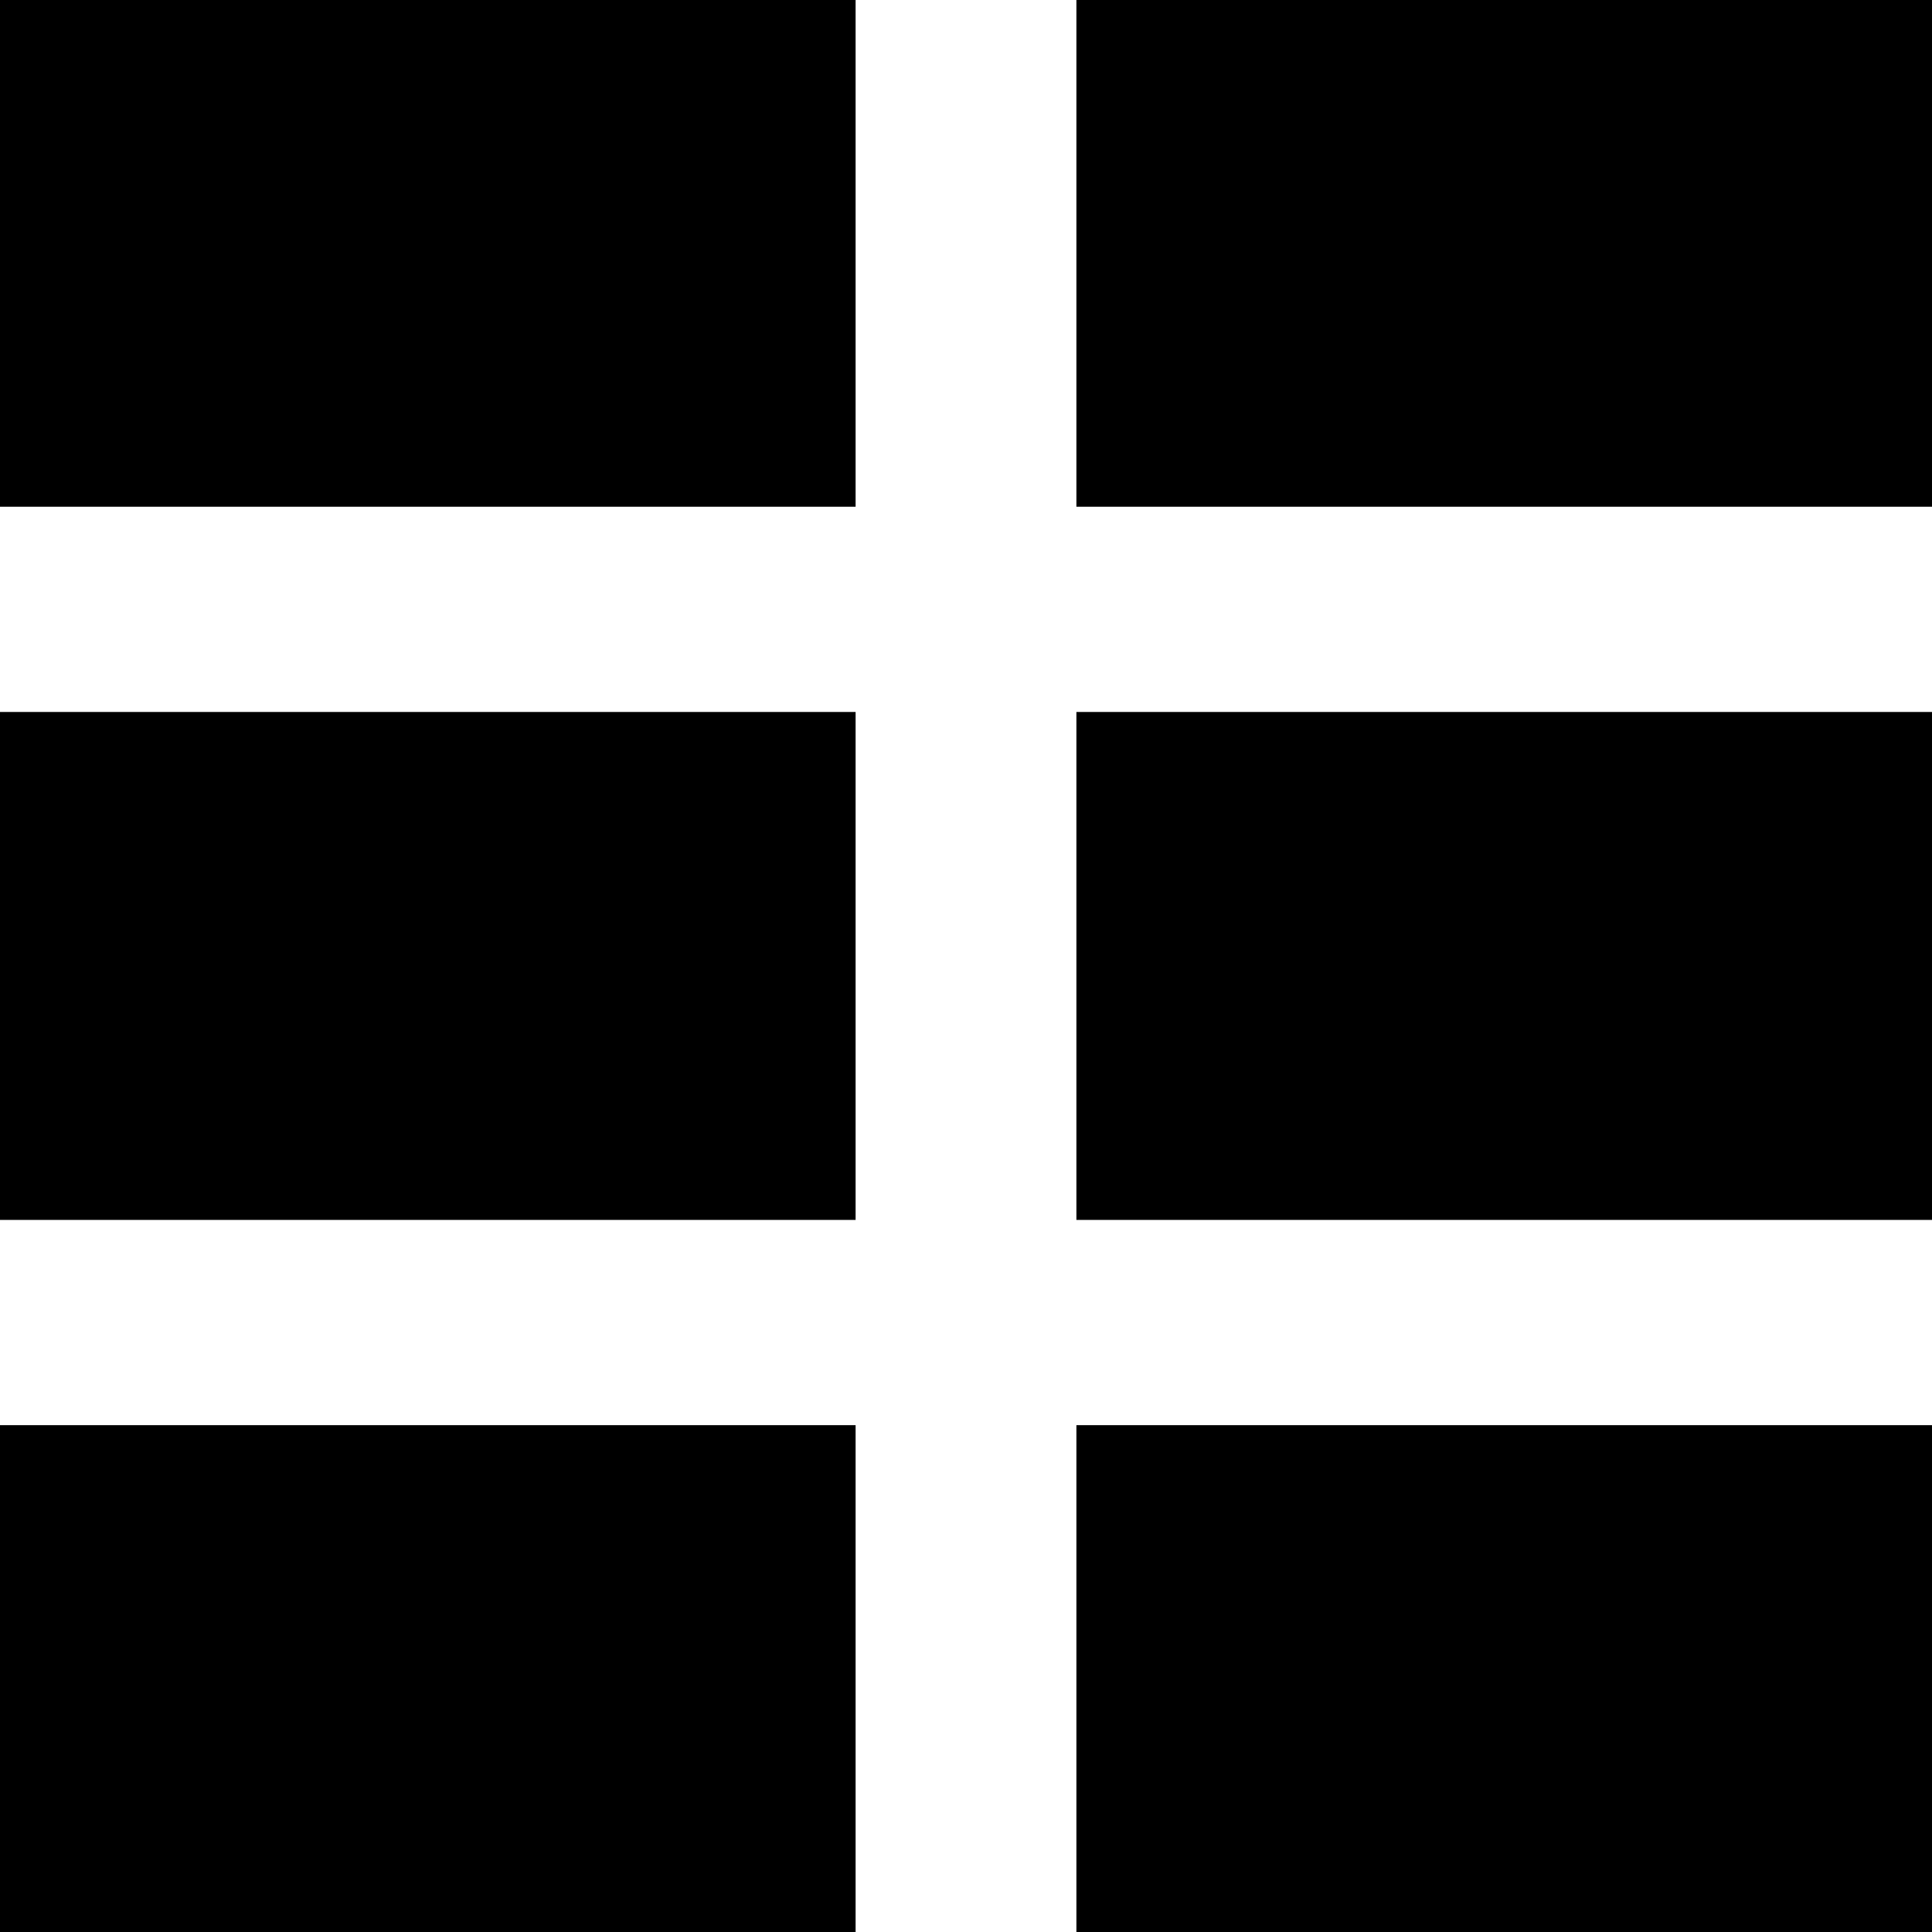<?xml version="1.0" encoding="iso-8859-1"?>
<!-- Uploaded to: SVG Repo, www.svgrepo.com, Generator: SVG Repo Mixer Tools -->
<!DOCTYPE svg PUBLIC "-//W3C//DTD SVG 1.1//EN" "http://www.w3.org/Graphics/SVG/1.1/DTD/svg11.dtd">
<svg fill="#000000" version="1.1" id="Capa_1" xmlns="http://www.w3.org/2000/svg" xmlns:xlink="http://www.w3.org/1999/xlink" 
	 width="800px" height="800px" viewBox="0 0 35 35" xml:space="preserve">
<g>
	<g>
		<rect y="25.818" width="15.5" height="9.182"/>
		<rect x="19.5" y="25.818" width="15.5" height="9.182"/>
		<rect x="19.5" y="12.898" width="15.5" height="9.202"/>
		<rect y="12.898" width="15.5" height="9.202"/>
		<rect width="15.5" height="9.18"/>
		<rect x="19.5" width="15.5" height="9.18"/>
	</g>
</g>
</svg>